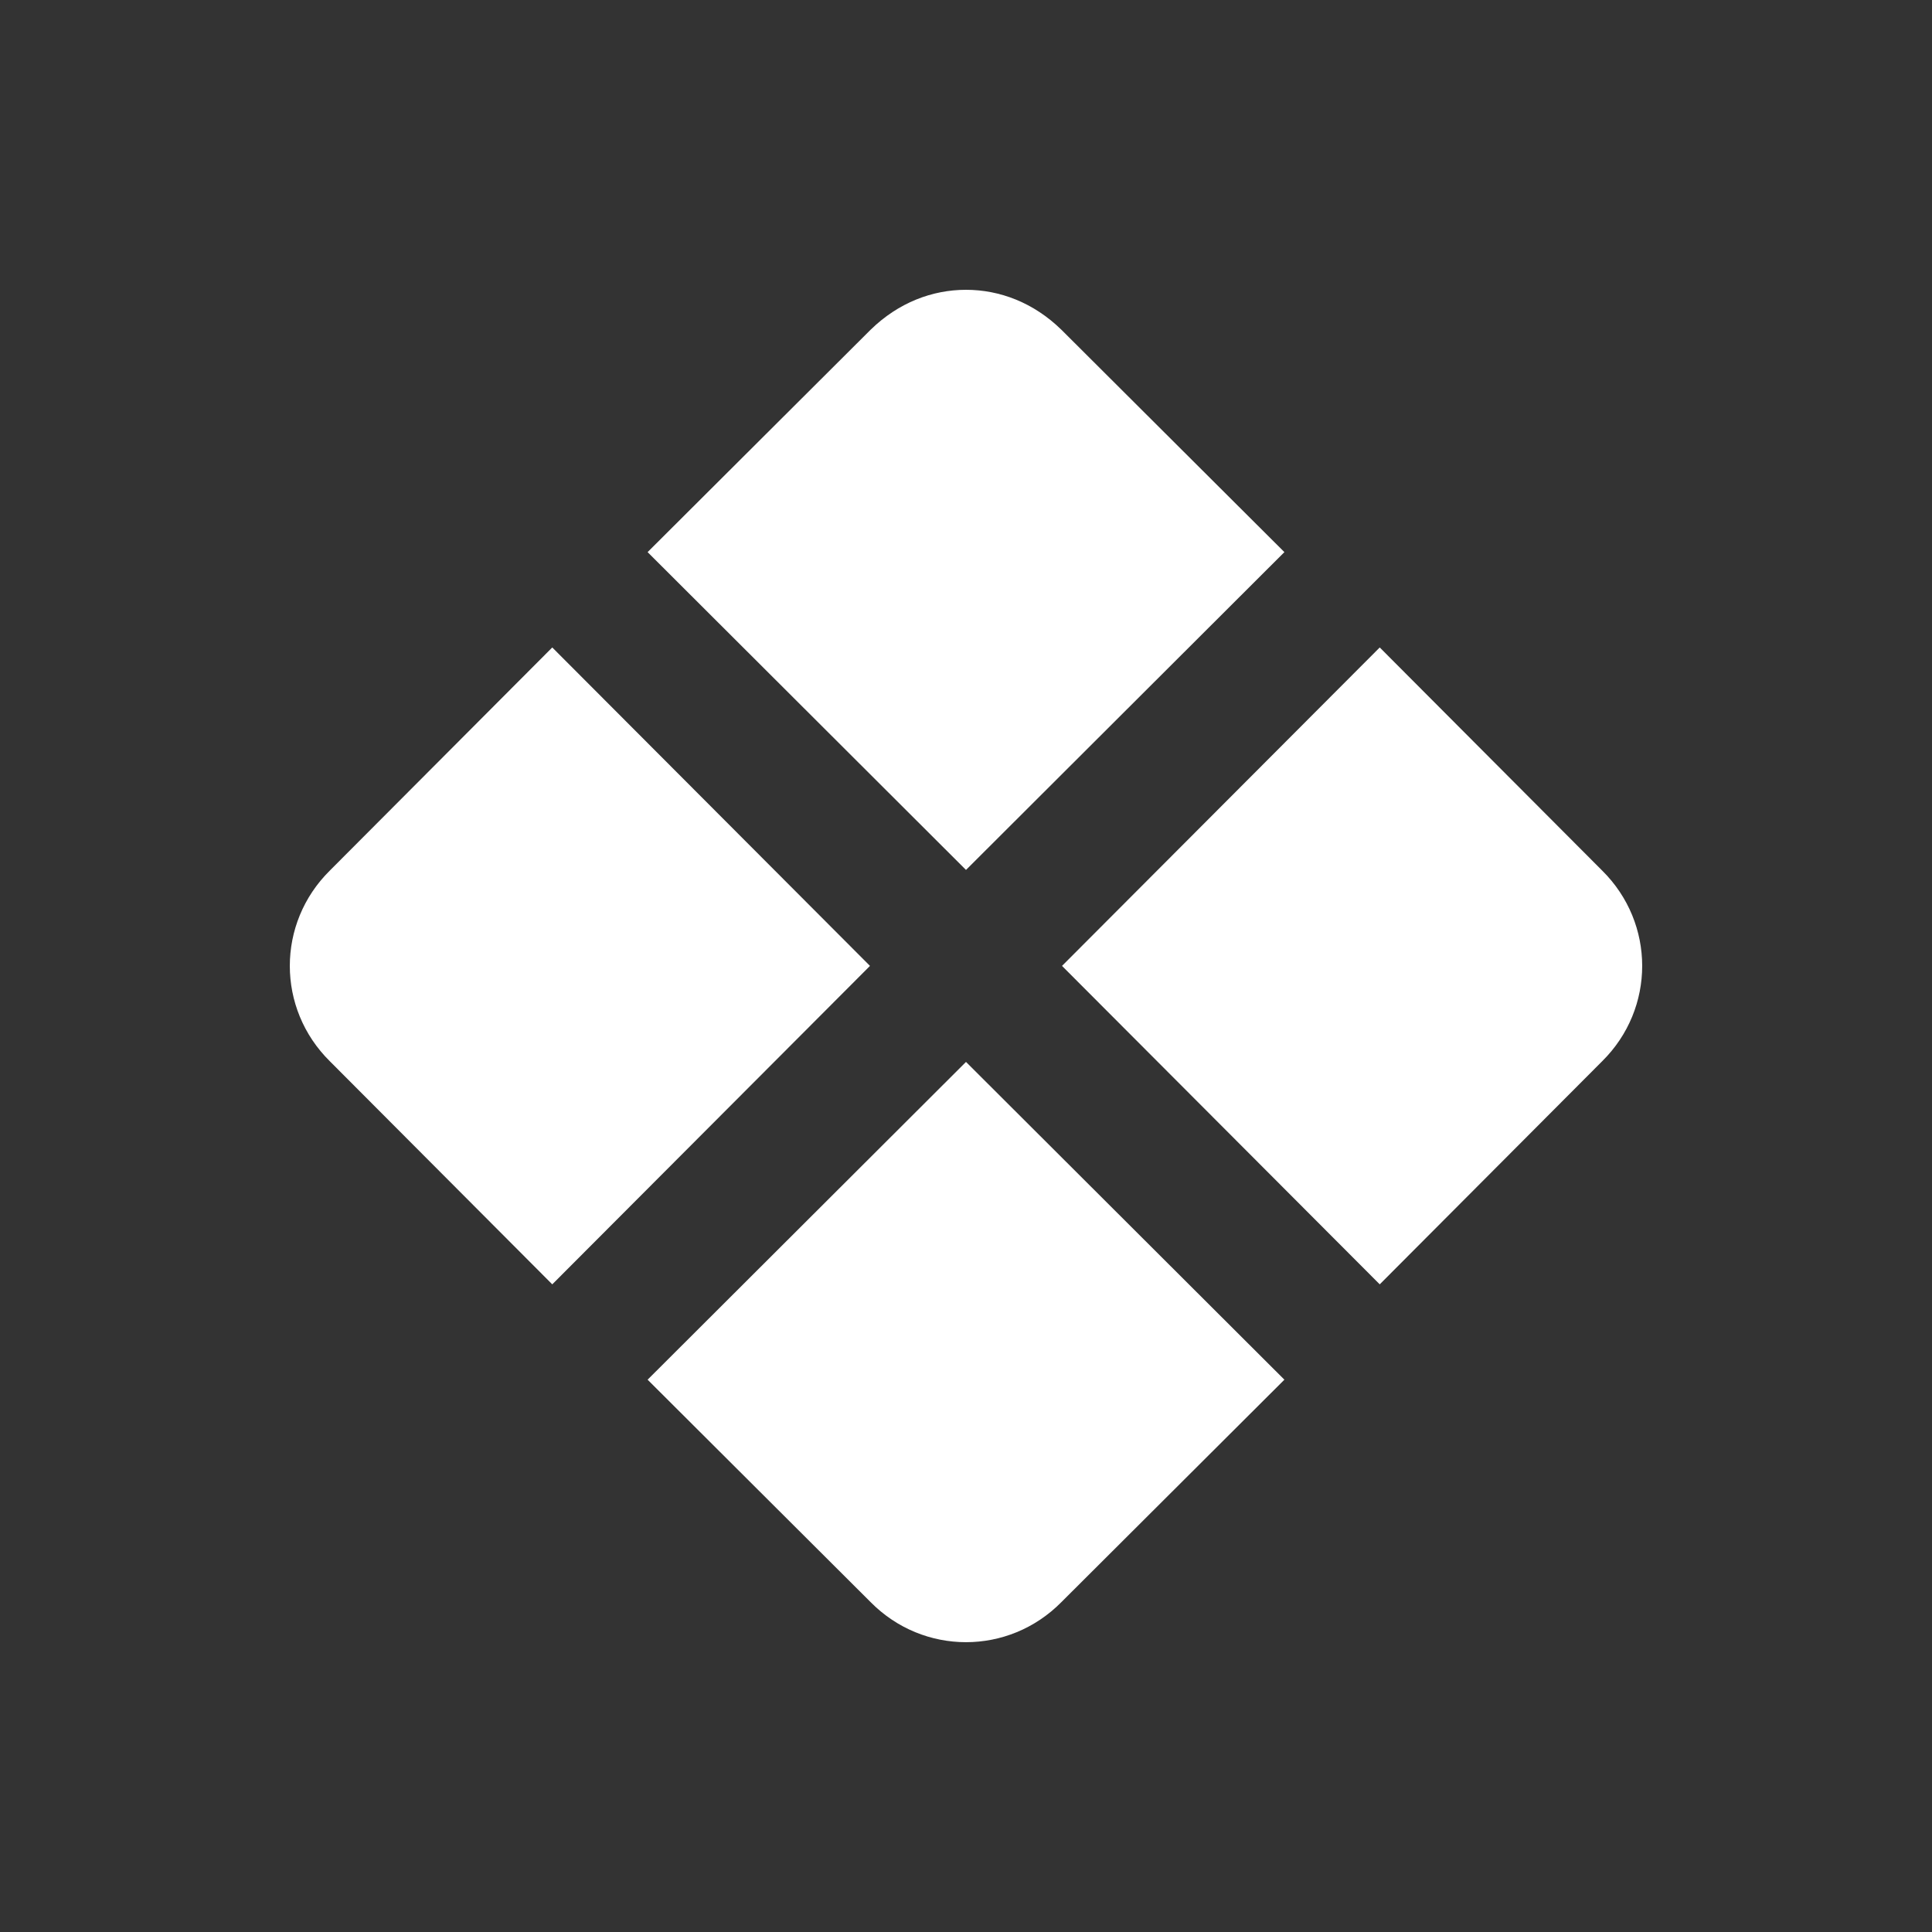 <svg width="40" height="40" viewBox="0 0 40 40" fill="none" xmlns="http://www.w3.org/2000/svg">
<rect x="0" y="0" width="40" height="40" fill="#333333" stroke="none"/>
<path d="M20 6C19.3 6 18.6 6.266 18.026 6.826L13.408 11.431L20 18.011L26.592 11.431L21.974 6.826C21.4 6.266 20.7 6 20 6ZM11.434 13.405L6.829 18.024C5.724 19.116 5.724 20.88 6.829 21.972L11.434 26.591L18.012 19.998L11.434 13.405ZM28.566 13.405L21.988 19.998L28.566 26.591L33.171 21.972C34.276 20.88 34.276 19.116 33.171 18.024L28.566 13.405ZM20 21.986L13.408 28.565L18.026 33.171C19.118 34.276 20.882 34.276 21.974 33.171L26.592 28.565L20 21.986Z" fill="white"/>
</svg>
